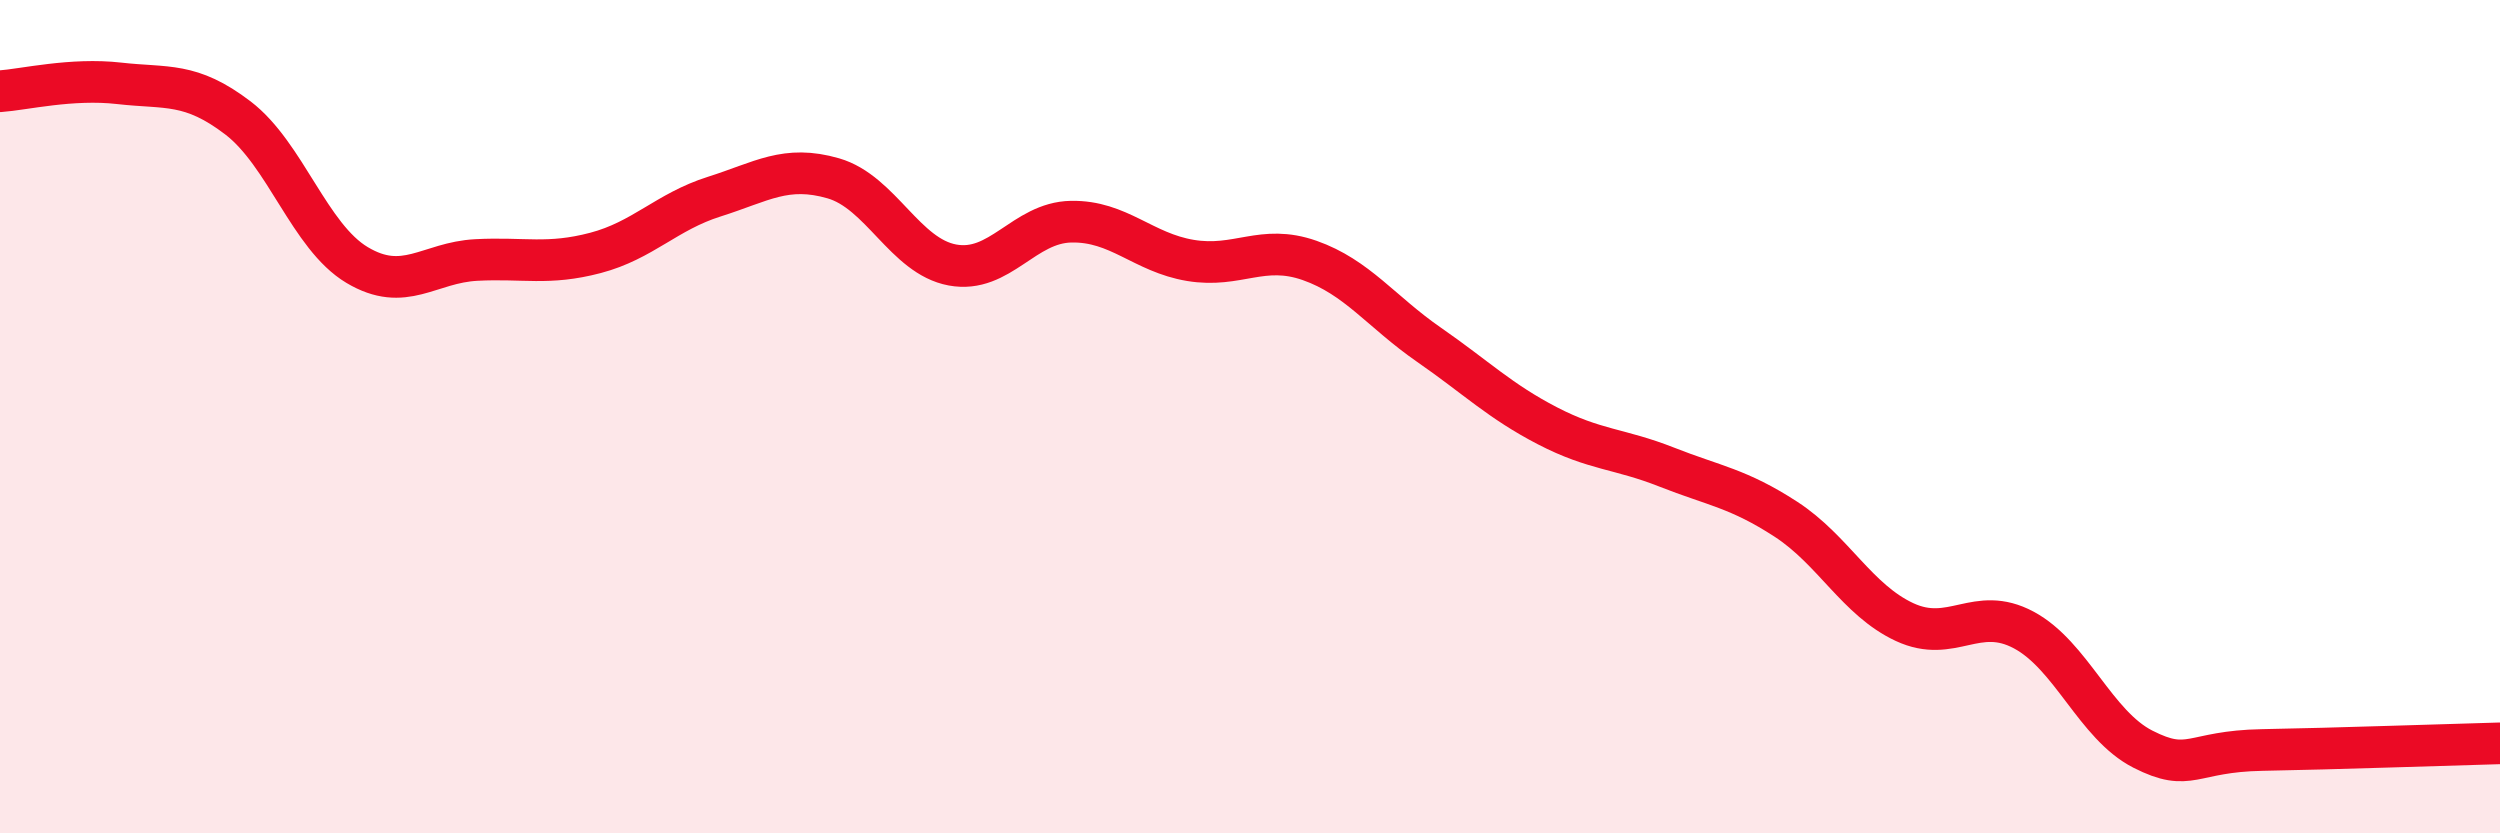 
    <svg width="60" height="20" viewBox="0 0 60 20" xmlns="http://www.w3.org/2000/svg">
      <path
        d="M 0,2.19 C 0.57,2.15 1.72,1.87 2.86,2 C 4,2.13 4.57,1.96 5.71,2.83 C 6.85,3.7 7.43,5.68 8.57,6.36 C 9.71,7.04 10.29,6.3 11.43,6.24 C 12.57,6.18 13.15,6.37 14.29,6.07 C 15.43,5.77 16,5.08 17.14,4.72 C 18.28,4.36 18.86,3.95 20,4.28 C 21.14,4.61 21.72,6.15 22.86,6.36 C 24,6.57 24.57,5.34 25.71,5.32 C 26.85,5.3 27.43,6.06 28.57,6.25 C 29.71,6.44 30.29,5.85 31.43,6.25 C 32.57,6.65 33.15,7.48 34.29,8.27 C 35.43,9.06 36,9.63 37.14,10.22 C 38.28,10.81 38.86,10.76 40,11.21 C 41.14,11.66 41.72,11.72 42.86,12.46 C 44,13.2 44.57,14.4 45.71,14.93 C 46.85,15.46 47.43,14.51 48.57,15.12 C 49.71,15.73 50.29,17.4 51.43,17.98 C 52.57,18.56 52.58,18.03 54.29,18 C 56,17.97 58.86,17.87 60,17.84L60 20L0 20Z"
        fill="#EB0A25"
        opacity="0.1"
        stroke-linecap="round"
        stroke-linejoin="round"
      />
      <path
        d="M 0,2.19 C 0.57,2.15 1.72,1.87 2.86,2 C 4,2.13 4.57,1.96 5.71,2.83 C 6.85,3.7 7.43,5.68 8.57,6.36 C 9.71,7.04 10.29,6.3 11.43,6.24 C 12.57,6.18 13.15,6.37 14.29,6.07 C 15.43,5.77 16,5.08 17.14,4.72 C 18.28,4.36 18.86,3.95 20,4.28 C 21.14,4.61 21.72,6.15 22.86,6.36 C 24,6.57 24.57,5.34 25.71,5.32 C 26.85,5.3 27.43,6.06 28.57,6.25 C 29.71,6.44 30.29,5.85 31.43,6.25 C 32.57,6.65 33.15,7.48 34.29,8.27 C 35.43,9.06 36,9.63 37.14,10.22 C 38.28,10.81 38.86,10.76 40,11.21 C 41.14,11.66 41.72,11.72 42.86,12.46 C 44,13.2 44.57,14.4 45.71,14.93 C 46.85,15.46 47.43,14.51 48.57,15.12 C 49.71,15.73 50.29,17.4 51.43,17.98 C 52.57,18.56 52.58,18.03 54.29,18 C 56,17.97 58.86,17.87 60,17.84"
        stroke="#EB0A25"
        stroke-width="1"
        fill="none"
        stroke-linecap="round"
        stroke-linejoin="round"
      />
    </svg>
  
